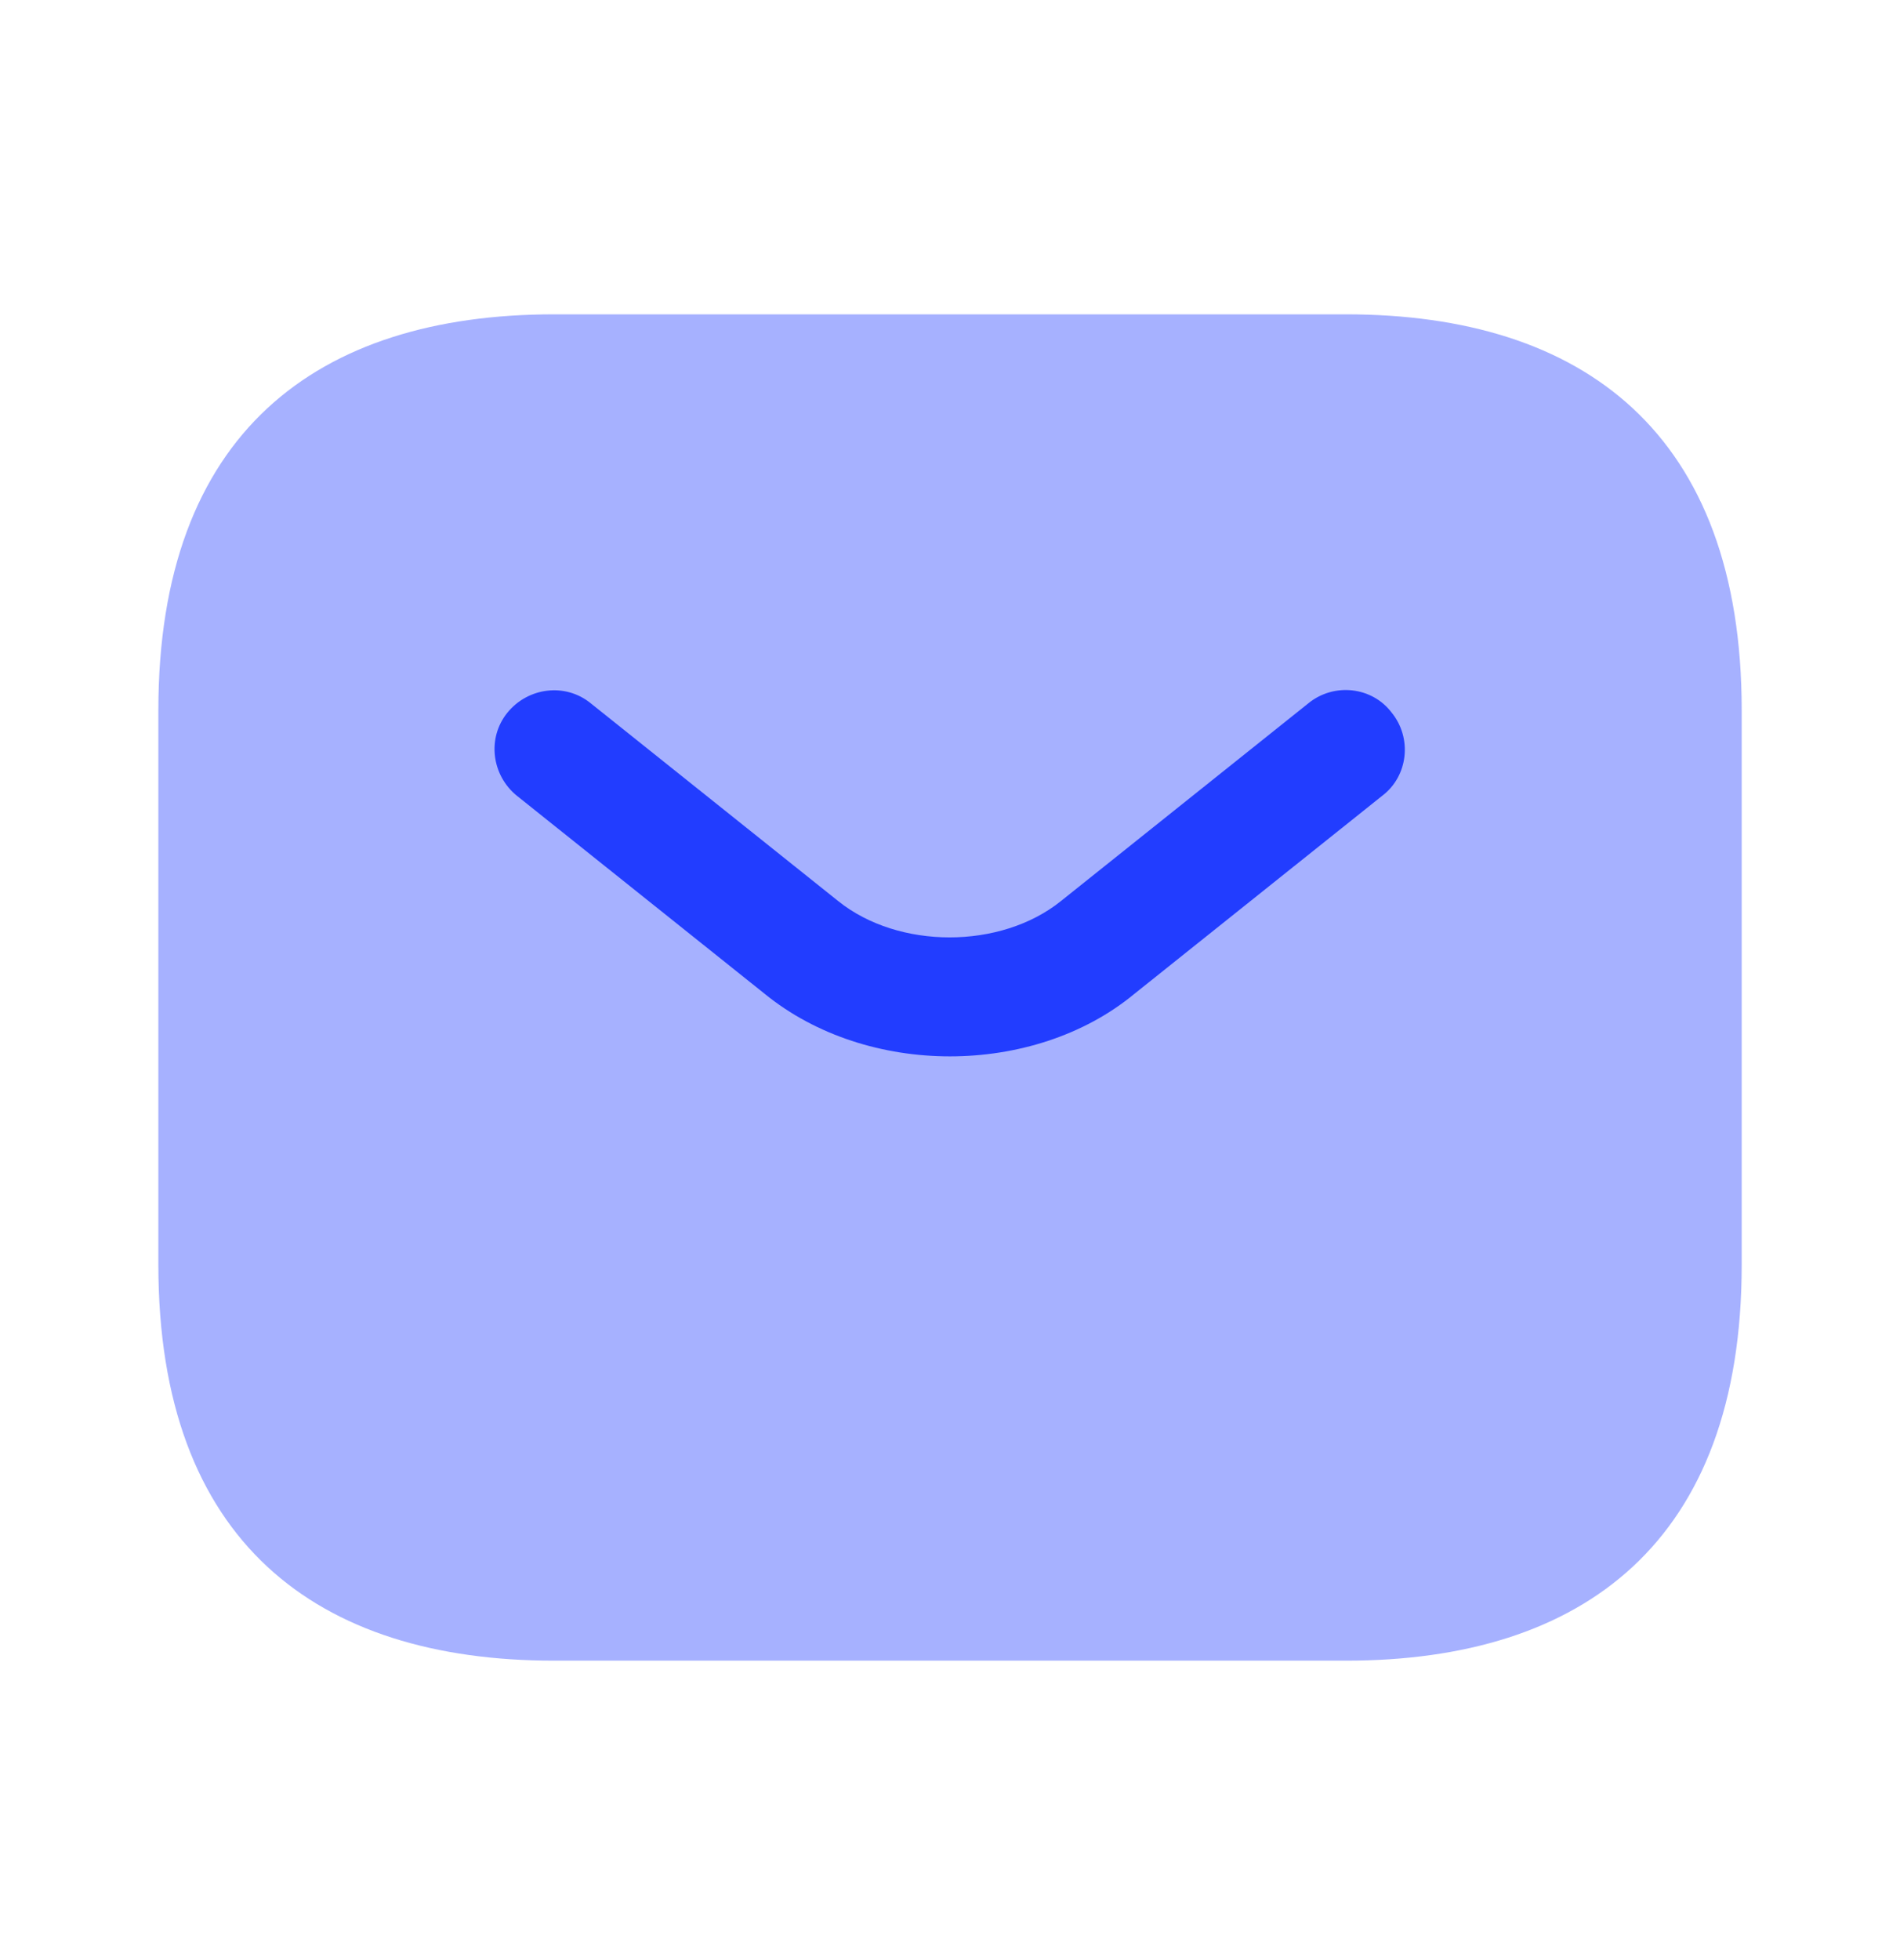 <svg width="32" height="33" viewBox="0 0 32 33" fill="none" xmlns="http://www.w3.org/2000/svg">
<path opacity="0.4" d="M22.667 27.959H9.334C5.334 27.959 2.667 25.959 2.667 21.292V11.959C2.667 7.292 5.334 5.292 9.334 5.292H22.667C26.667 5.292 29.334 7.292 29.334 11.959V21.292C29.334 25.959 26.667 27.959 22.667 27.959Z" fill="#223DFF"/>
<path d="M15.999 17.785C14.879 17.785 13.746 17.438 12.879 16.732L8.706 13.398C8.279 13.052 8.199 12.425 8.546 11.998C8.893 11.572 9.519 11.492 9.946 11.838L14.119 15.172C15.133 15.985 16.853 15.985 17.866 15.172L22.039 11.838C22.466 11.492 23.106 11.558 23.439 11.998C23.786 12.425 23.719 13.065 23.279 13.398L19.106 16.732C18.253 17.438 17.119 17.785 15.999 17.785Z" fill="#223DFF"/>
</svg>
